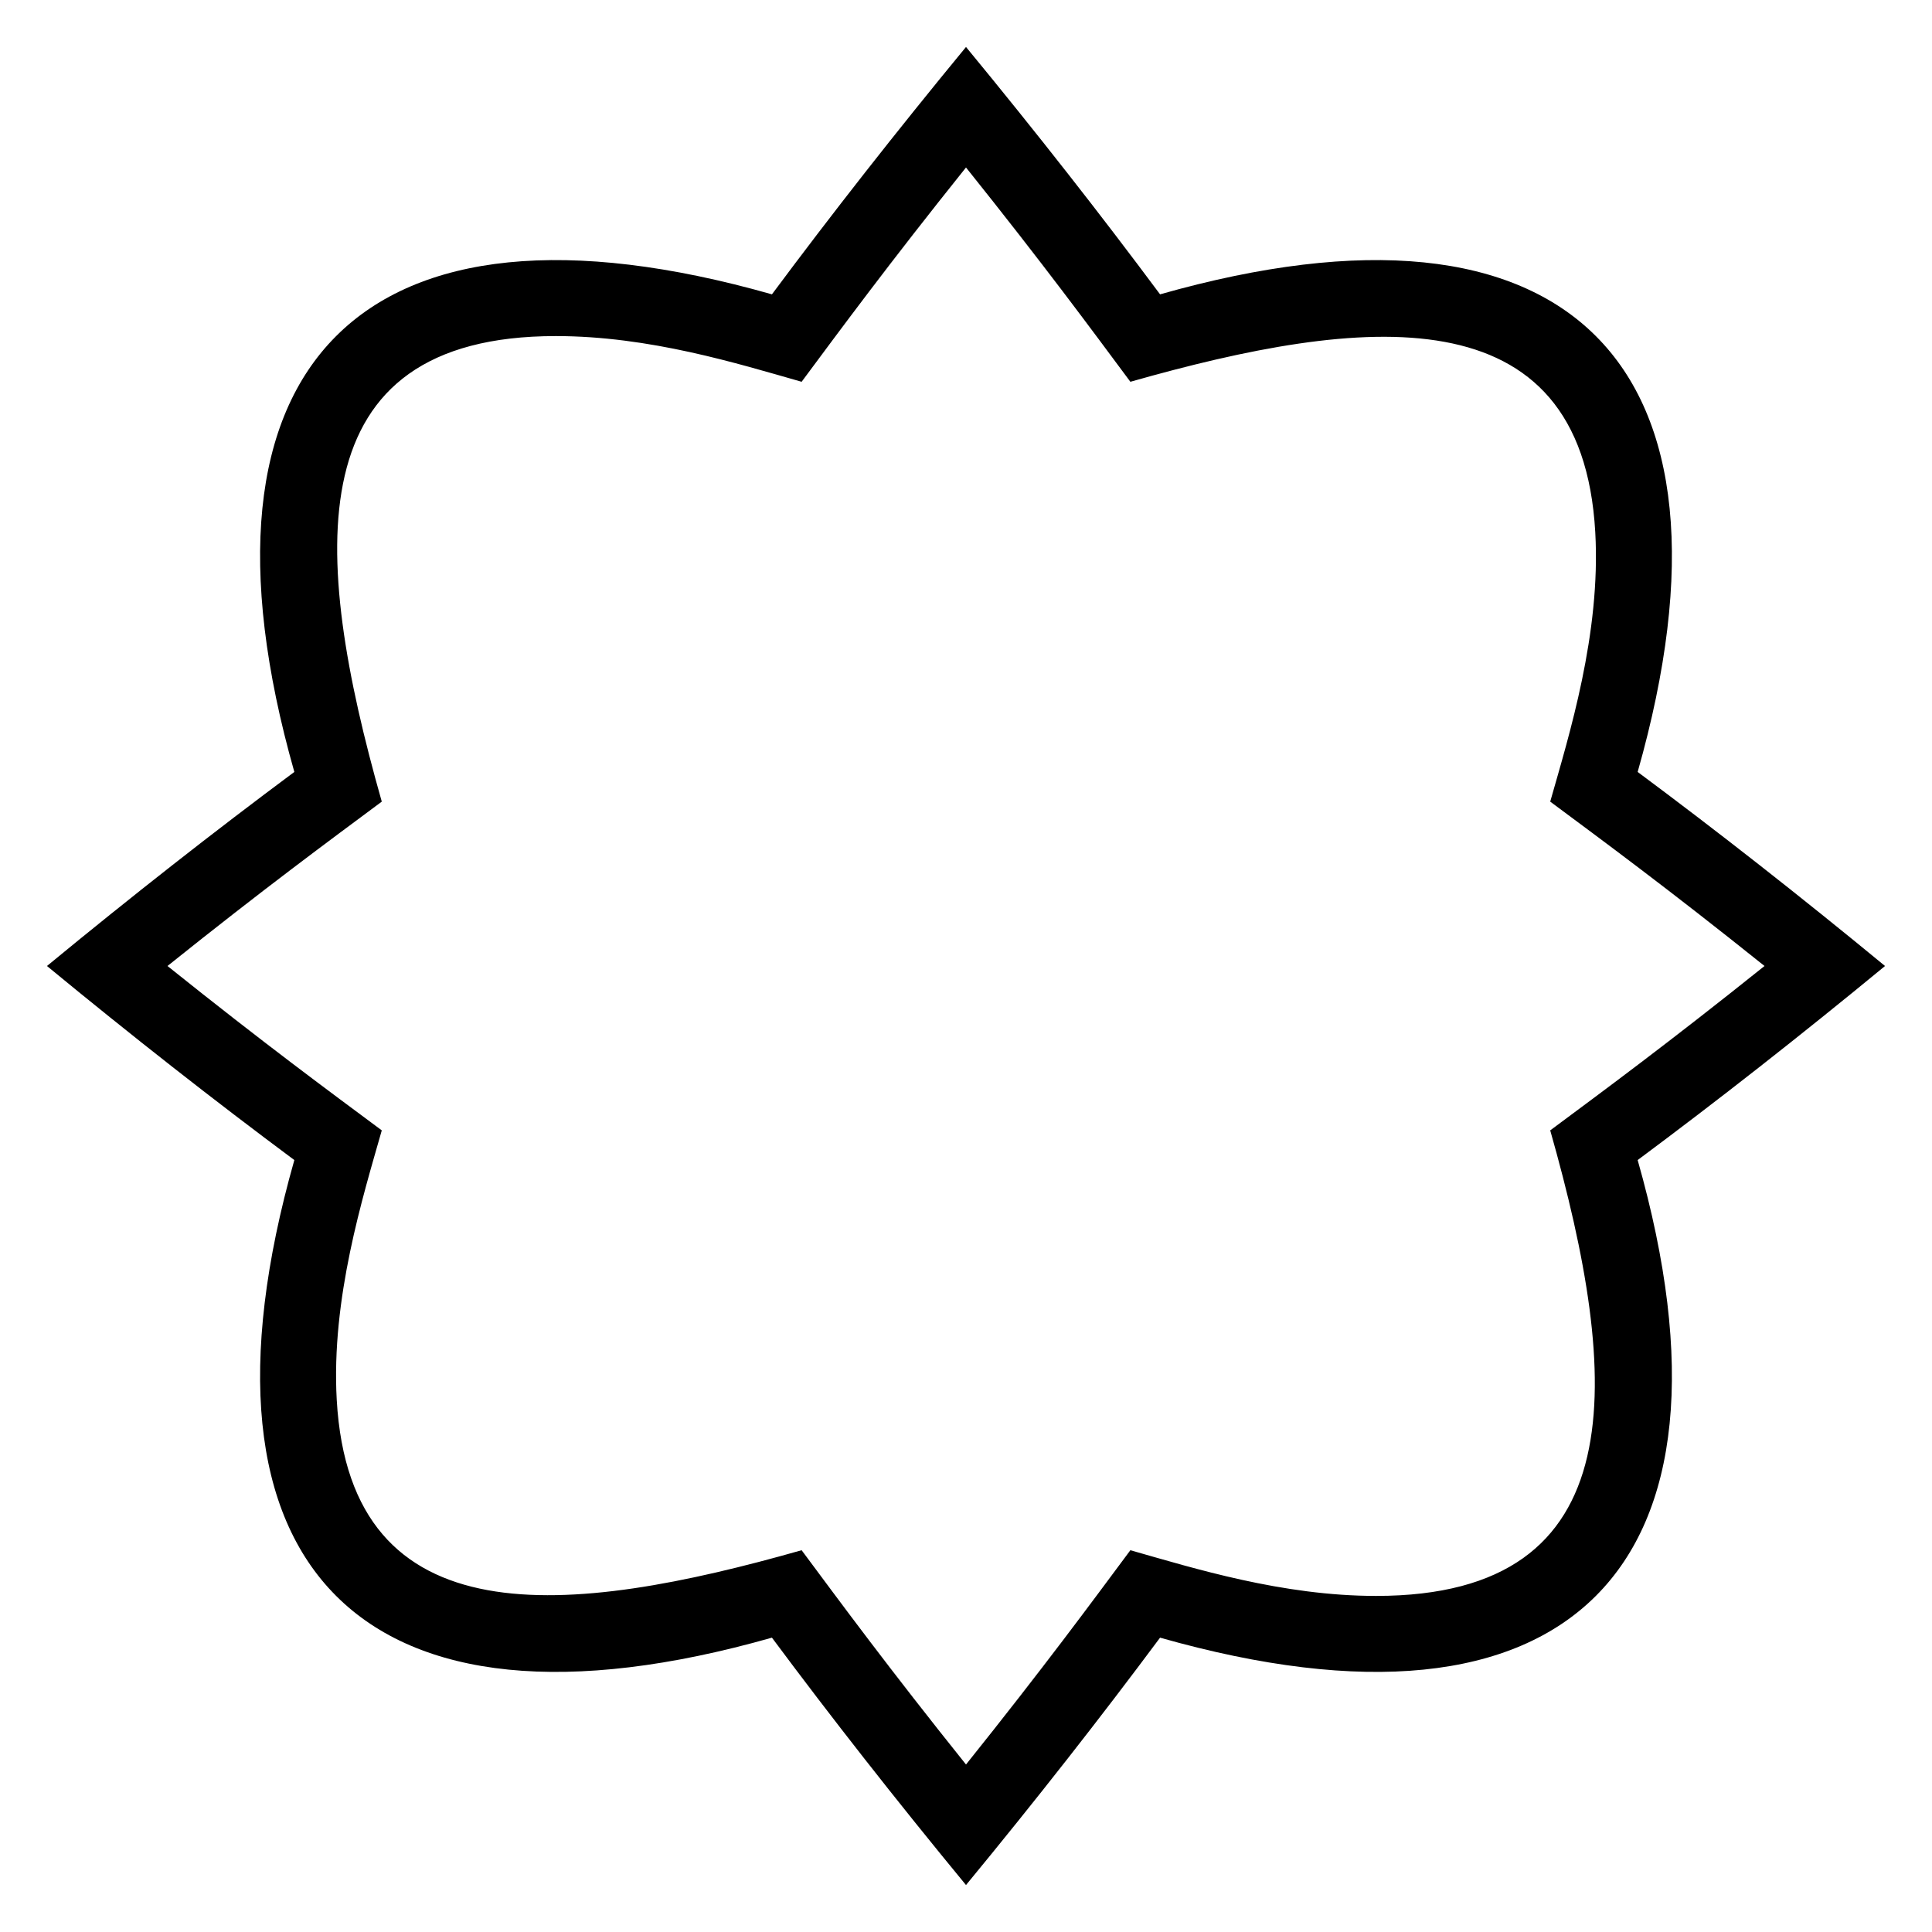 <svg xmlns="http://www.w3.org/2000/svg" viewBox="0 0 1681.768 1681.768"><path d="M1640.884 840.884c-74.203-61.133-146.019-117.387-215.331-168.926 101.209-356.139-59.604-516.953-415.743-415.743-51.54-69.312-107.793-141.128-168.926-215.331-61.133 74.204-117.387 146.019-168.926 215.331-356.139-101.209-516.953 59.604-415.743 415.743-69.312 51.539-141.127 107.793-215.331 168.926 74.204 61.133 146.019 117.387 215.331 168.926-101.209 356.139 59.604 516.953 415.743 415.743 51.539 69.312 107.793 141.127 168.926 215.331 61.133-74.203 117.387-146.019 168.926-215.331 356.139 101.209 516.953-59.604 415.743-415.743 69.312-51.539 141.127-107.793 215.331-168.926zm-442.907 548.335c-81.84 0-158.713-24.069-214.005-39.781-33.474 45.016-75.011 101.544-143.088 186.537-67.511-84.285-108.536-140.073-143.087-186.537-201.476 57.252-392.844 79.035-404.677-130.961-4.969-88.21 22.74-176.543 39.212-234.507-45.189-33.601-101.618-75.065-186.538-143.086 84.209-67.451 139.84-108.362 186.538-143.087-61.576-216.679-74.86-405.247 151.464-405.247 81.679 0 158.256 23.94 214.001 39.782 33.639-45.239 75.067-101.618 143.087-186.538 67.432 84.185 108.38 139.864 143.088 186.538 201.419-57.241 392.84-79.075 404.675 130.958 4.971 88.211-22.739 176.543-39.213 234.508 45.354 33.722 101.604 75.053 186.539 143.086-84.079 67.346-139.598 108.184-186.539 143.086 61.589 216.708 74.844 405.249-151.457 405.249z"/></svg>